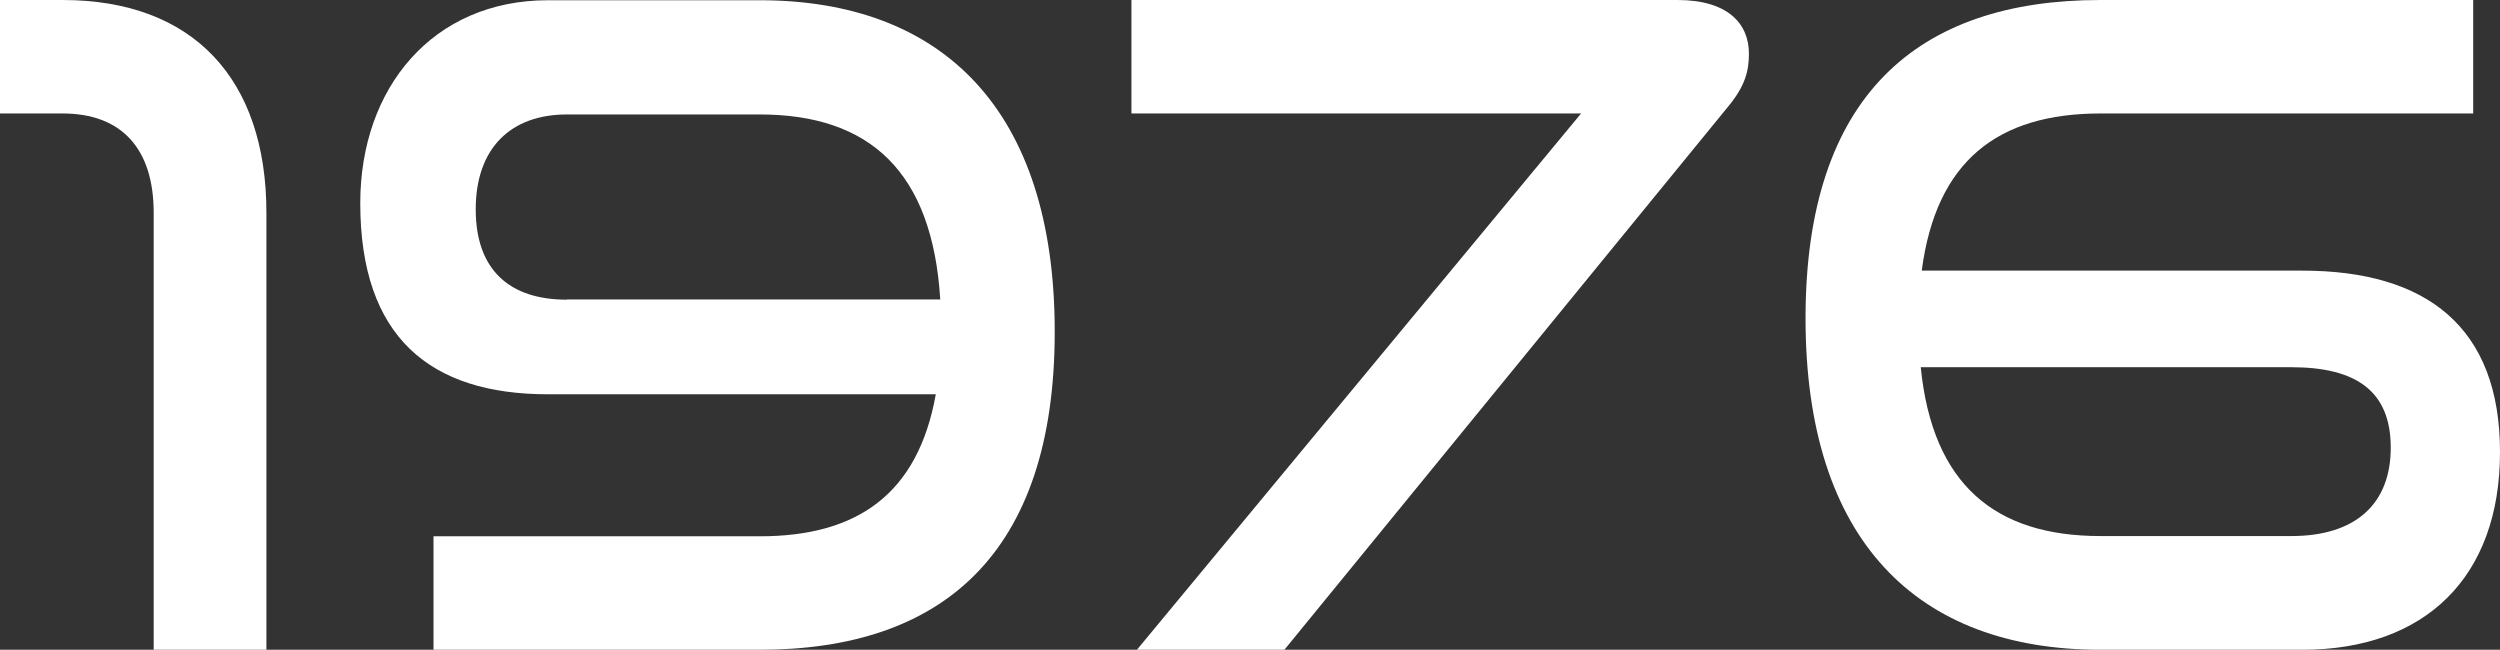 <?xml version="1.0" encoding="UTF-8"?><svg id="_レイヤー_1" xmlns="http://www.w3.org/2000/svg" viewBox="0 0 100.69 26.17"><rect x="0" y="0" width="100.69" height="26.17" fill="#333333" stroke="none"/><defs><style>.cls-1{fill:#fff;}</style></defs><path class="cls-1" d="M6.19,26.17V8.57c0-2.59-1.3-4-3.67-4H0V0h2.52c5.25,0,8.21,3.17,8.21,8.57v17.6h-4.54Z"/><path class="cls-1" d="M17.46,26.17v-4.57h13.14c3.92,0,6.37-1.69,7.09-5.72h-15.62c-4.75,0-7.56-2.3-7.56-7.7,0-4.64,2.92-8.17,7.56-8.17h8.53c7.34,0,11.88,4.39,11.88,13.35s-4.54,12.81-11.88,12.81h-13.14ZM22.82,12.06h15.05c-.32-5.15-2.84-7.45-7.27-7.45h-7.77c-2.27,0-3.67,1.37-3.67,3.82s1.37,3.64,3.67,3.64Z"/><path class="cls-1" d="M45.79,26.17L63.68,4.57h-18.11V0h21.99c2.05,0,2.88.97,2.88,2.16,0,.68-.14,1.3-.86,2.16l-17.85,21.85h-5.94Z"/><path class="cls-1" d="M84.6,26.17c-7.38,0-11.88-4.39-11.88-13.35S77.22,0,84.6,0h15.01v4.57h-15.01c-4.14,0-6.62,1.91-7.2,6.33h15.33c5,0,7.96,2.27,7.96,7.31s-3.02,7.96-7.96,7.96h-8.14ZM77.36,14.79c.47,4.72,2.99,6.8,7.23,6.8h7.7c2.59,0,4-1.3,4-3.56s-1.37-3.24-4-3.24h-14.94Z"/></svg>